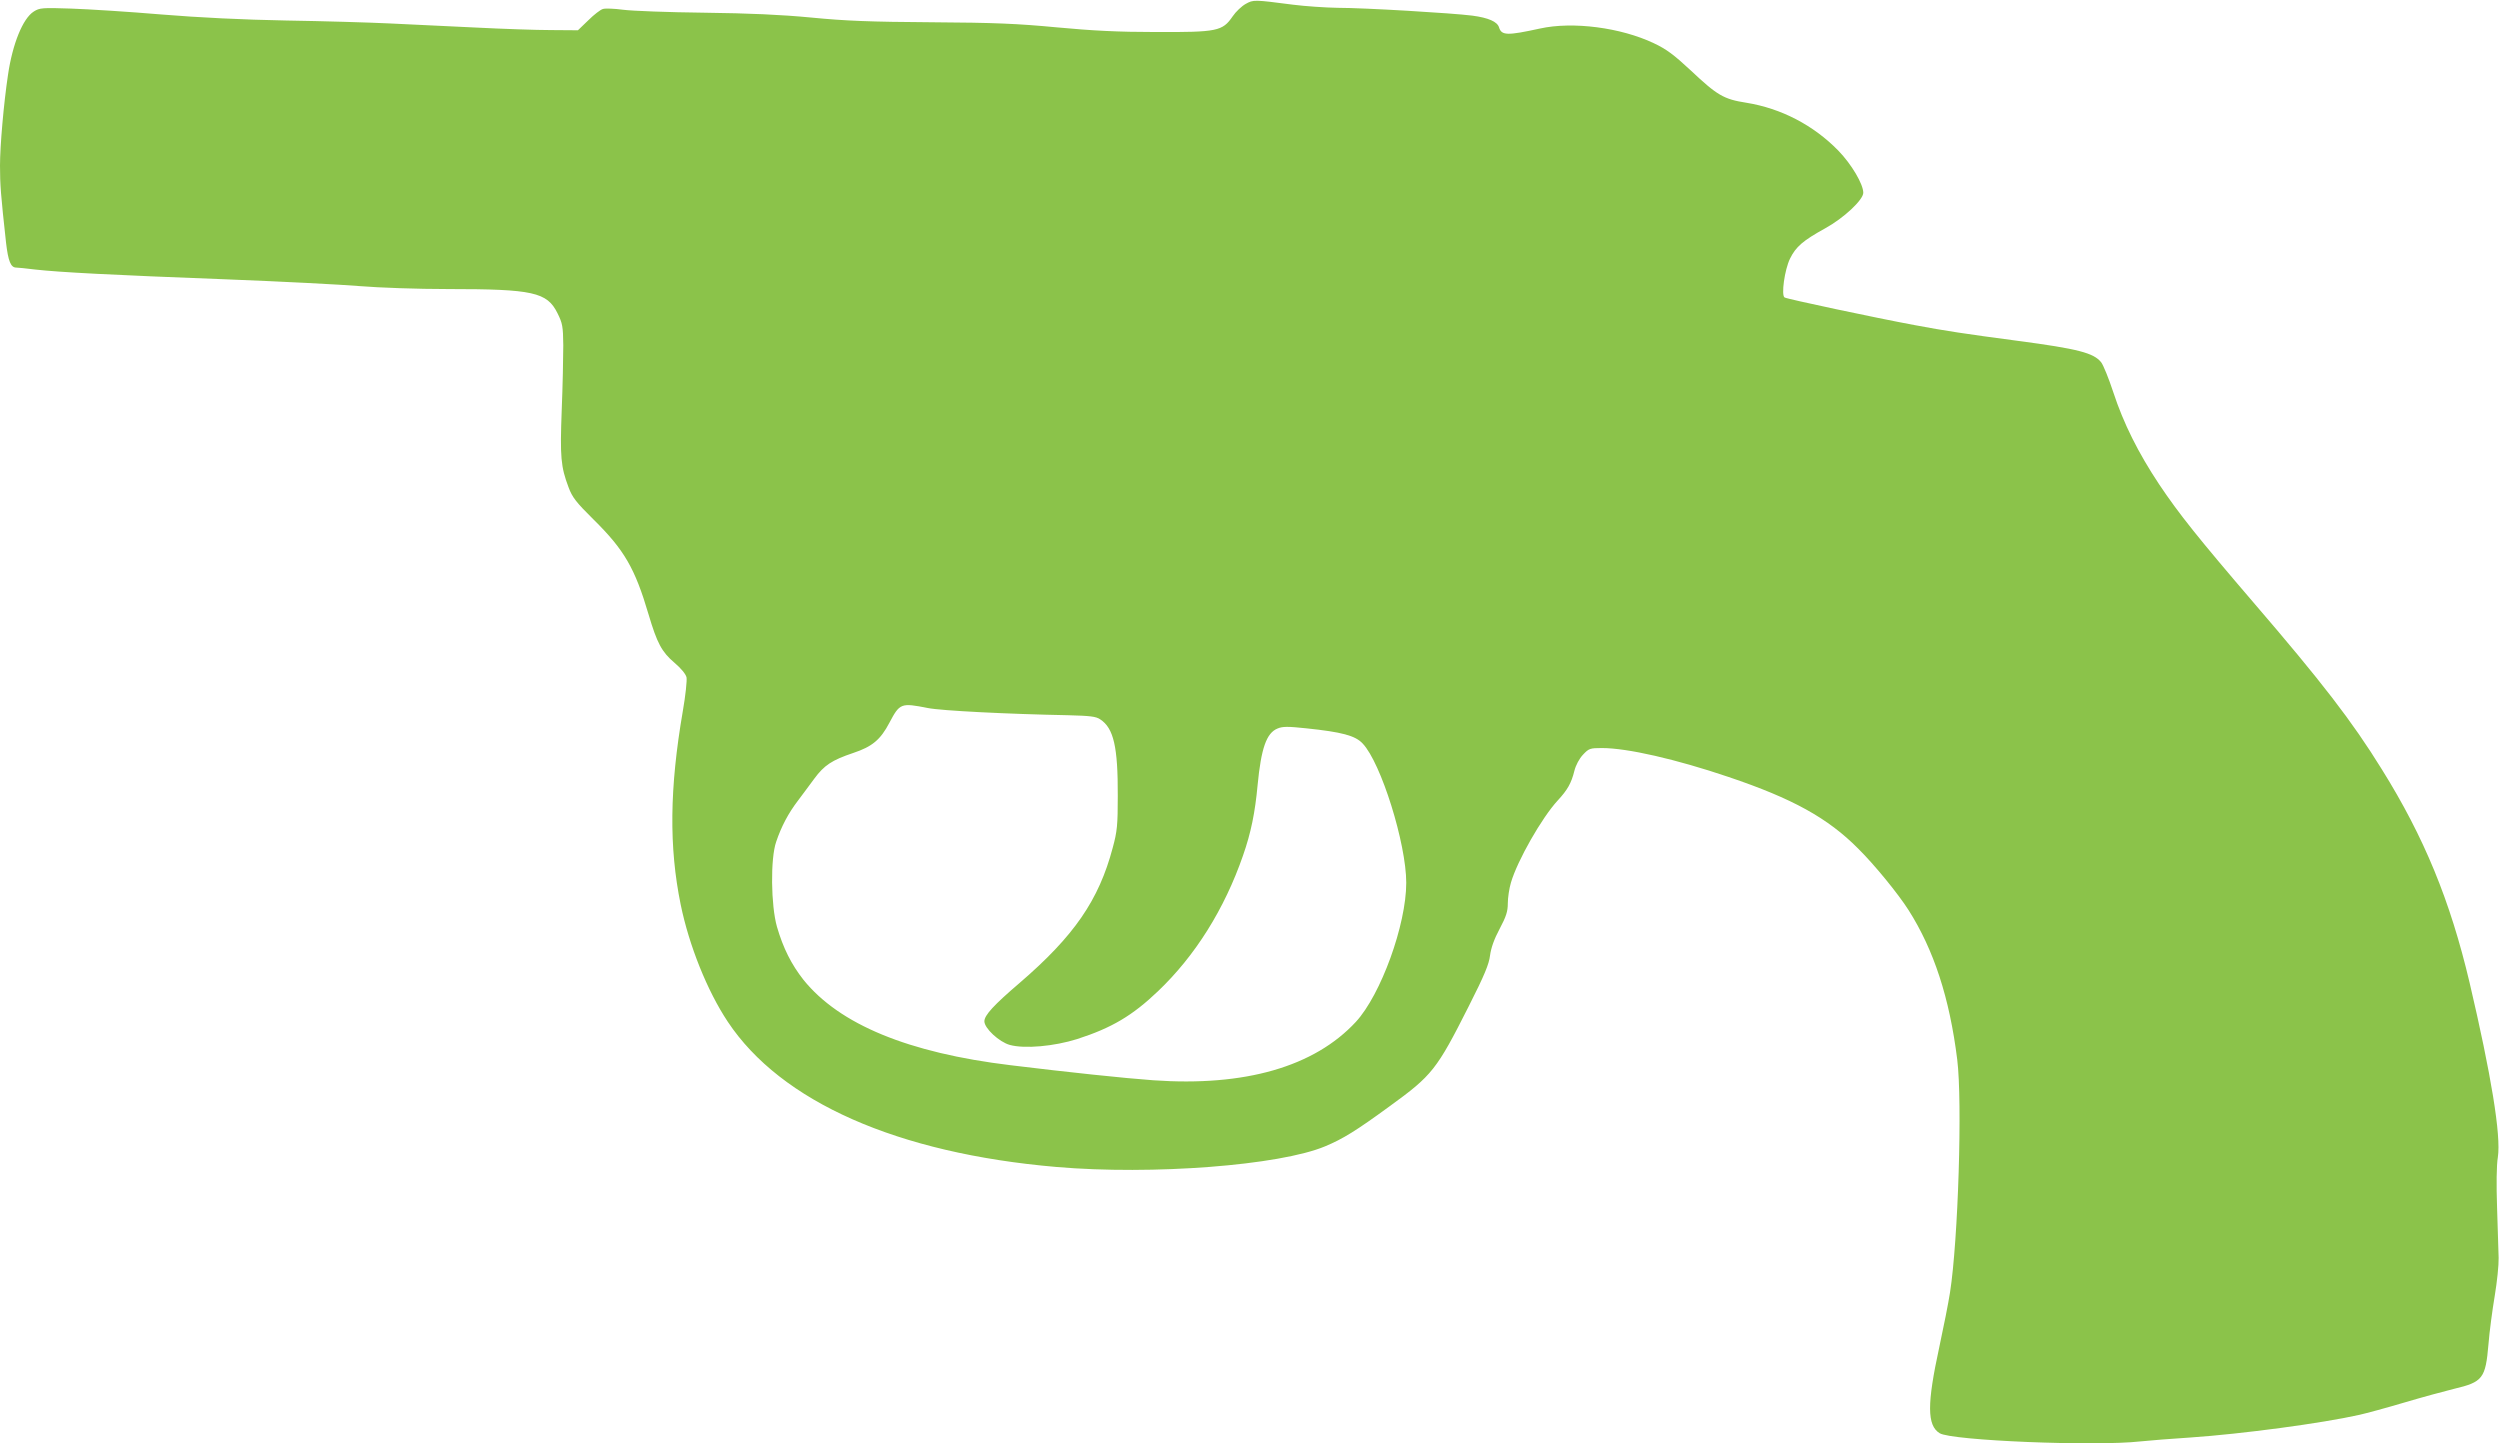 <?xml version="1.0" standalone="no"?>
<!DOCTYPE svg PUBLIC "-//W3C//DTD SVG 20010904//EN"
 "http://www.w3.org/TR/2001/REC-SVG-20010904/DTD/svg10.dtd">
<svg version="1.0" xmlns="http://www.w3.org/2000/svg"
 width="1280pt" height="739pt" viewBox="0 0 1280 739"
 preserveAspectRatio="xMidYMid meet">
<g transform="translate(0,739) scale(0.1,-0.1)"
fill="#8bc34a" stroke="none">
<path d="M6378 7370 c-20 -11 -51 -40 -67 -64 -52 -76 -79 -81 -391 -80 -197
0 -328 7 -510 24 -201 19 -316 24 -640 26 -313 2 -441 7 -615 24 -157 15 -314
22 -551 25 -182 2 -367 9 -413 15 -45 6 -92 8 -104 4 -12 -3 -46 -29 -75 -58
l-53 -51 -137 1 c-75 0 -249 6 -387 13 -137 7 -335 16 -440 21 -104 5 -343 12
-530 15 -221 4 -445 15 -640 31 -165 14 -372 27 -460 30 -149 5 -162 4 -192
-15 -56 -35 -109 -166 -132 -324 -22 -146 -41 -365 -41 -465 0 -97 4 -149 31
-395 11 -94 24 -127 52 -127 7 0 50 -4 97 -10 125 -14 391 -28 973 -50 285
-11 595 -27 690 -35 98 -8 292 -15 454 -15 431 0 504 -16 557 -123 26 -52 29
-68 30 -165 0 -59 -3 -208 -8 -332 -9 -240 -5 -289 35 -395 19 -51 38 -76 128
-165 157 -155 212 -249 282 -487 43 -145 67 -191 132 -246 34 -29 58 -58 62
-75 3 -16 -5 -93 -19 -173 -68 -395 -71 -696 -11 -990 43 -210 136 -442 241
-600 272 -410 868 -674 1684 -744 490 -42 1142 8 1375 106 91 38 159 80 330
205 218 158 241 187 405 512 80 158 104 216 109 260 5 38 21 84 49 136 34 64
42 90 42 131 0 28 7 76 16 106 33 113 158 332 239 420 50 54 70 88 86 153 7
28 25 62 44 82 30 32 36 34 97 34 130 0 379 -57 648 -148 329 -111 508 -210
664 -367 84 -83 206 -233 258 -315 129 -203 210 -450 249 -765 27 -215 5 -925
-37 -1193 -8 -52 -33 -178 -55 -280 -63 -290 -63 -400 2 -440 60 -38 798 -68
1028 -42 47 5 163 14 256 20 264 18 674 73 865 116 36 8 139 36 230 63 91 27
205 58 254 70 148 35 162 53 177 229 5 64 20 176 32 247 12 72 21 159 20 195
-1 36 -5 151 -8 257 -4 117 -3 217 4 258 17 111 -34 422 -145 895 -99 419
-232 743 -449 1091 -152 246 -308 448 -657 854 -282 329 -382 454 -483 605
-107 161 -183 313 -235 472 -23 70 -51 139 -62 153 -38 48 -118 69 -428 110
-264 35 -371 51 -530 81 -194 36 -651 133 -663 141 -18 11 0 142 28 199 30 61
66 92 180 155 95 52 195 146 195 182 0 44 -60 146 -128 216 -127 130 -292 216
-471 245 -116 18 -149 38 -285 166 -85 79 -123 108 -189 139 -169 80 -414 112
-582 75 -169 -37 -197 -36 -210 6 -9 29 -54 49 -137 60 -101 13 -553 40 -690
40 -62 1 -165 8 -228 16 -201 26 -202 26 -242 4z m-1628 -3605 c70 -14 409
-31 720 -37 111 -3 141 -6 163 -21 69 -45 91 -141 90 -392 0 -149 -3 -182 -26
-266 -71 -268 -198 -452 -477 -692 -131 -112 -180 -165 -180 -196 0 -36 76
-106 130 -121 76 -21 228 -7 345 30 177 57 283 120 414 245 190 181 340 420
435 694 41 117 62 221 75 362 18 187 45 266 102 289 26 11 53 11 147 1 182
-19 251 -37 289 -78 94 -99 223 -512 223 -713 0 -215 -130 -573 -258 -712
-213 -230 -569 -332 -1037 -299 -142 10 -445 42 -730 77 -524 63 -877 209
-1061 437 -62 79 -104 162 -136 272 -31 109 -34 349 -4 435 27 80 63 147 111
210 23 30 60 81 84 113 51 69 90 95 200 132 96 32 139 67 185 155 53 100 59
102 196 75z"/>
</g>
</svg>

